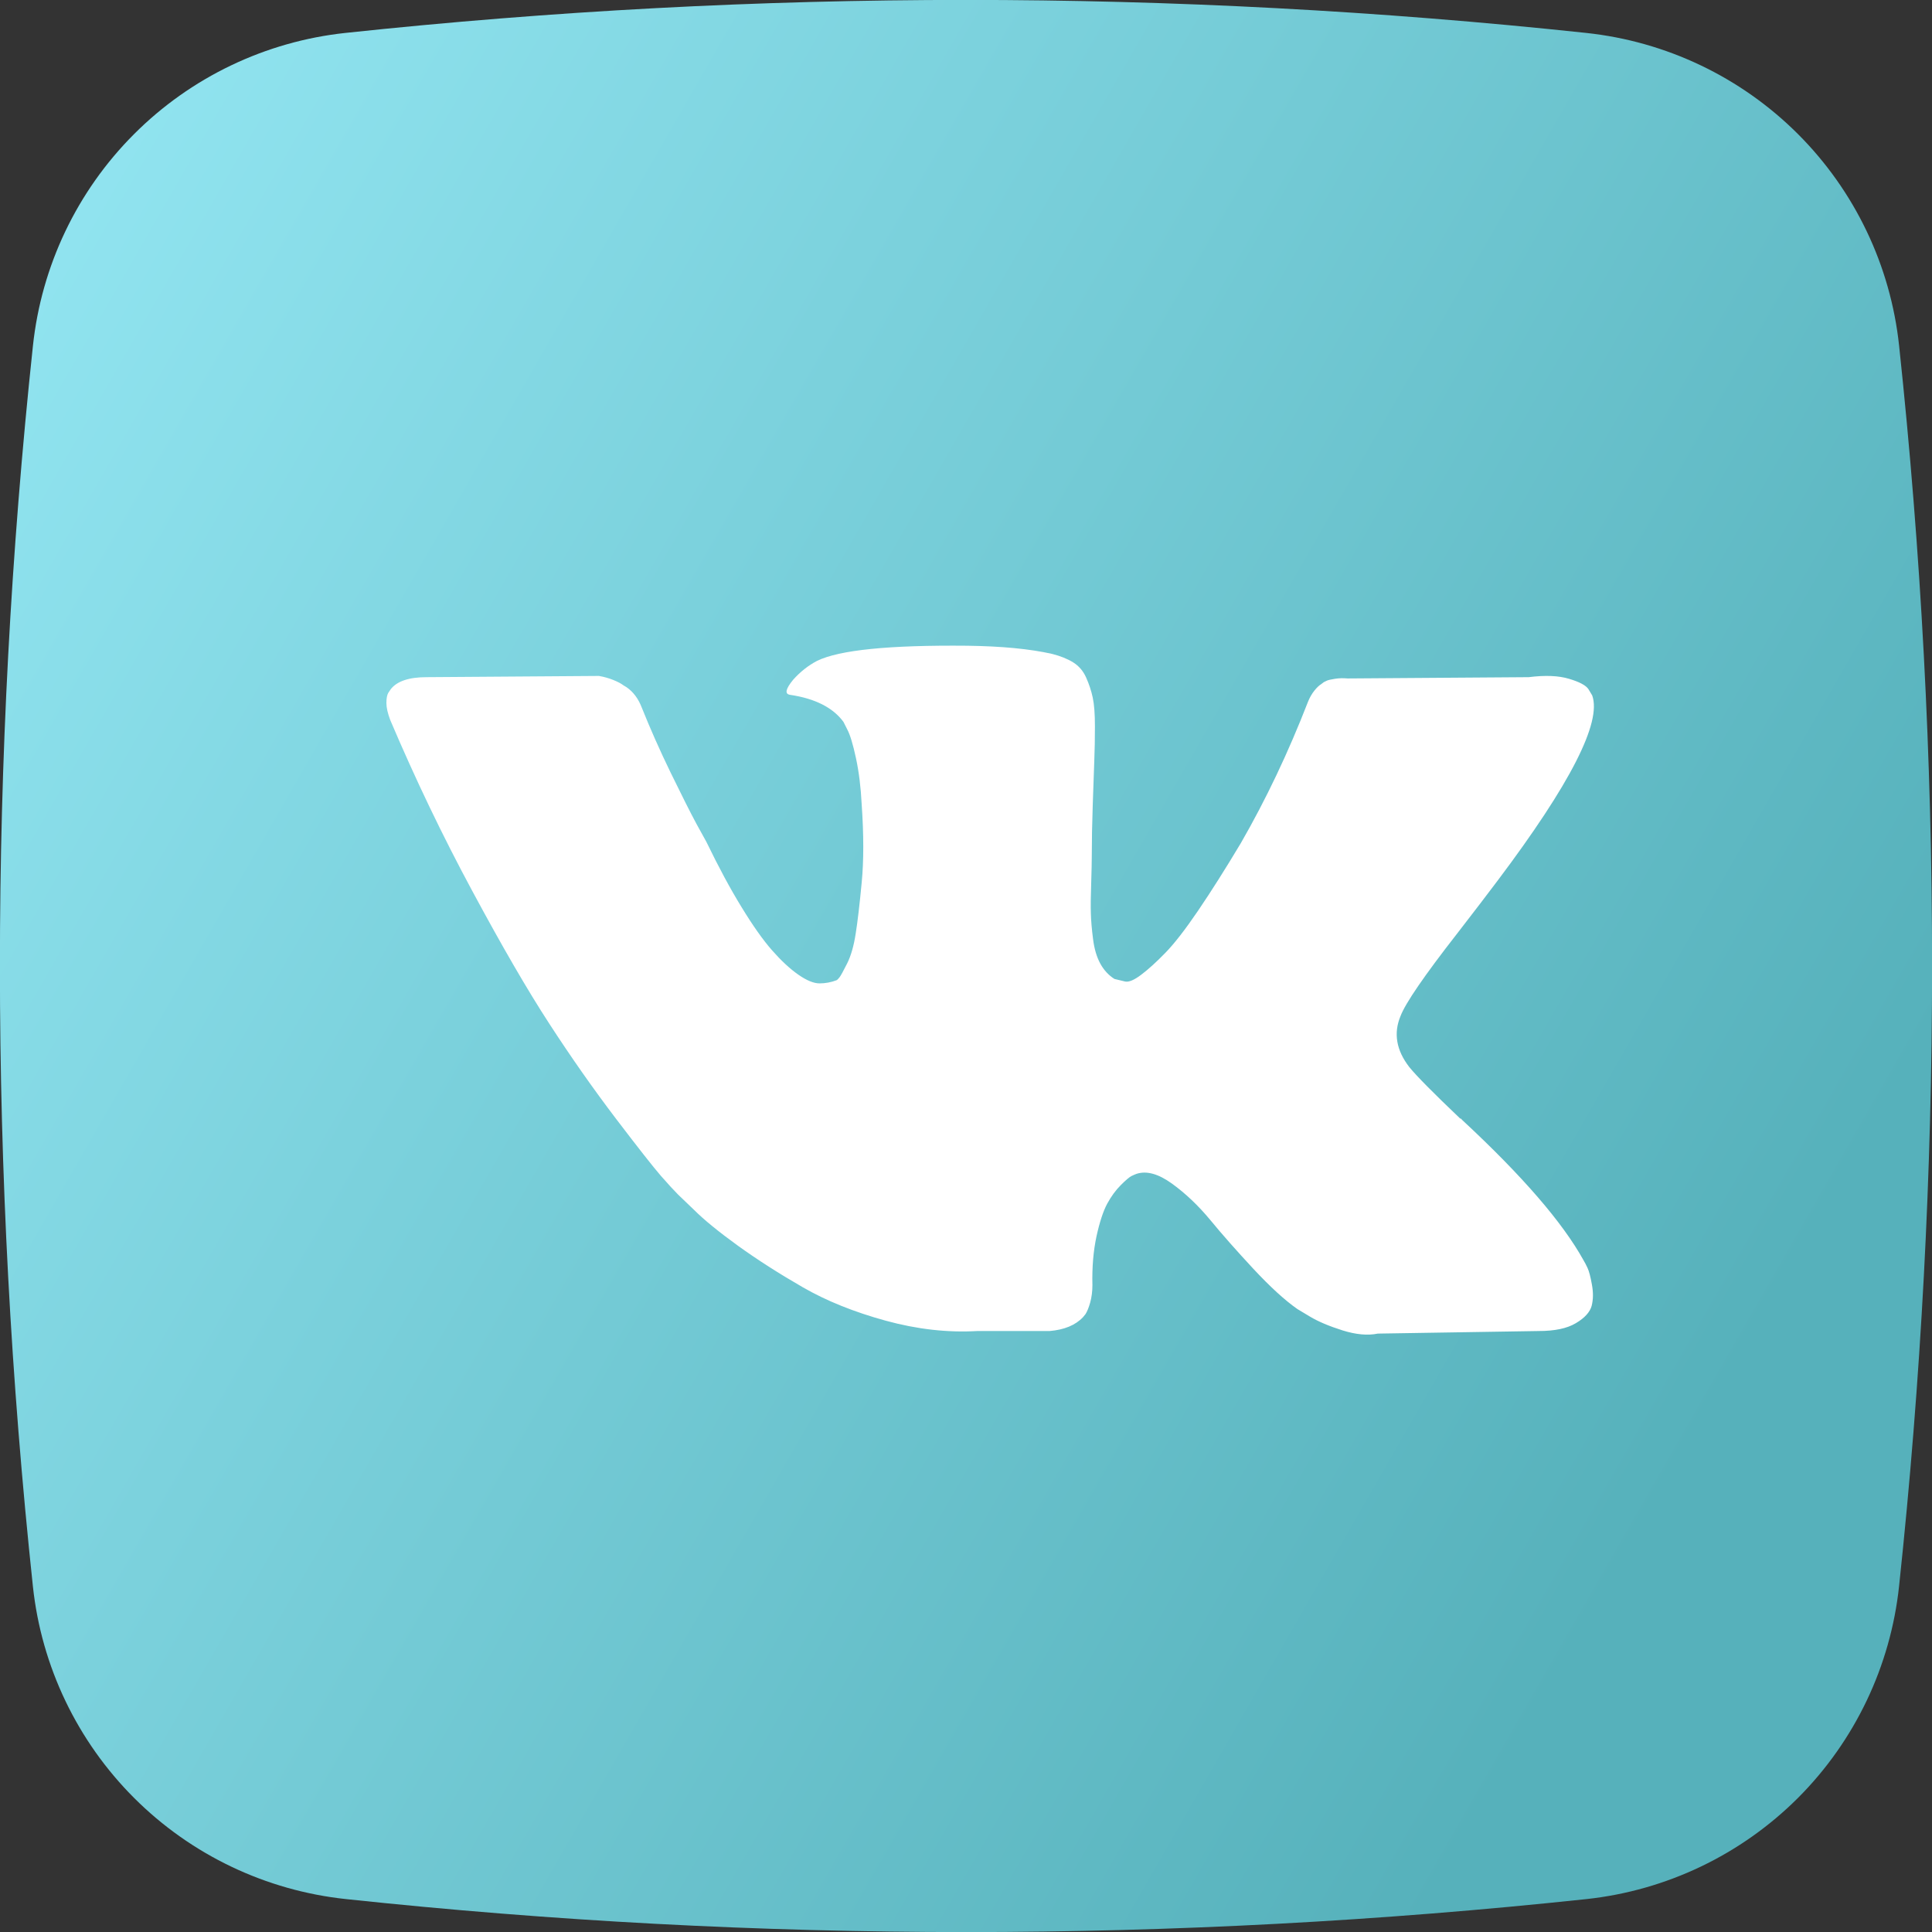 <?xml version="1.0" encoding="UTF-8"?> <svg xmlns="http://www.w3.org/2000/svg" width="30" height="30" viewBox="0 0 30 30" fill="none"><rect x="0" y="0" width="30" height="30" fill="#333333" stroke="none"/> <g clip-path="url(#clip0_157_928)"> <path d="M24.634 29.489C18.232 30.172 11.775 30.172 5.373 29.489C4.13 29.357 2.969 28.804 2.084 27.92C1.2 27.037 0.644 25.877 0.511 24.634C-0.172 18.232 -0.172 11.775 0.511 5.373C0.643 4.129 1.196 2.969 2.08 2.084C2.963 1.199 4.123 0.644 5.366 0.511C11.768 -0.172 18.225 -0.172 24.627 0.511C25.871 0.643 27.031 1.196 27.916 2.079C28.801 2.963 29.356 4.123 29.489 5.366C30.172 11.768 30.172 18.225 29.489 24.627C29.357 25.87 28.804 27.031 27.921 27.916C27.037 28.8 25.877 29.355 24.634 29.489Z" fill="url(#paint0_linear_157_928)"></path> <g clip-path="url(#clip1_157_928)"> <path d="M22.625 14.498C22.891 14.154 23.103 13.877 23.259 13.669C24.385 12.172 24.873 11.216 24.724 10.799L24.665 10.701C24.626 10.642 24.525 10.588 24.362 10.54C24.2 10.491 23.991 10.483 23.738 10.515L20.926 10.535C20.861 10.529 20.796 10.53 20.731 10.54C20.666 10.55 20.624 10.56 20.604 10.569C20.584 10.579 20.568 10.587 20.555 10.593L20.516 10.623C20.484 10.642 20.448 10.676 20.409 10.725C20.37 10.774 20.337 10.831 20.311 10.896C20.005 11.684 19.657 12.416 19.267 13.093C19.026 13.496 18.804 13.846 18.603 14.142C18.401 14.439 18.232 14.656 18.095 14.796C17.959 14.936 17.835 15.049 17.724 15.133C17.613 15.218 17.529 15.253 17.471 15.241C17.415 15.228 17.36 15.215 17.305 15.201C17.213 15.143 17.14 15.063 17.085 14.962C17.03 14.861 16.992 14.735 16.973 14.582C16.953 14.429 16.942 14.297 16.939 14.186C16.935 14.075 16.937 13.919 16.944 13.717C16.95 13.515 16.953 13.379 16.953 13.307C16.953 13.06 16.958 12.792 16.968 12.502C16.978 12.213 16.986 11.983 16.992 11.814C16.999 11.645 17.002 11.466 17.002 11.277C17.002 11.088 16.991 10.94 16.968 10.832C16.945 10.725 16.91 10.62 16.865 10.52C16.82 10.419 16.753 10.341 16.665 10.286C16.577 10.231 16.468 10.187 16.338 10.154C15.993 10.076 15.554 10.034 15.02 10.027C13.809 10.015 13.032 10.093 12.687 10.262C12.55 10.334 12.427 10.431 12.316 10.555C12.199 10.698 12.182 10.776 12.267 10.789C12.658 10.847 12.934 10.988 13.097 11.209L13.156 11.326C13.201 11.411 13.246 11.56 13.292 11.775C13.338 11.99 13.367 12.227 13.38 12.488C13.413 12.963 13.413 13.369 13.38 13.708C13.348 14.046 13.317 14.31 13.287 14.498C13.258 14.687 13.214 14.84 13.156 14.957C13.097 15.075 13.058 15.146 13.039 15.172C13.019 15.198 13.003 15.214 12.99 15.221C12.906 15.253 12.816 15.27 12.726 15.27C12.635 15.27 12.524 15.224 12.394 15.133C12.264 15.042 12.129 14.916 11.989 14.757C11.849 14.598 11.691 14.375 11.516 14.088C11.34 13.802 11.158 13.463 10.969 13.073L10.813 12.79C10.715 12.608 10.582 12.342 10.412 11.994C10.243 11.646 10.094 11.309 9.964 10.984C9.911 10.847 9.833 10.743 9.729 10.671L9.681 10.642C9.648 10.616 9.596 10.588 9.524 10.559C9.452 10.53 9.377 10.509 9.3 10.496L6.625 10.515C6.351 10.515 6.166 10.577 6.068 10.701L6.029 10.759C6.01 10.792 6 10.844 6 10.916C6 10.988 6.02 11.075 6.059 11.179C6.449 12.097 6.874 12.982 7.333 13.834C7.792 14.687 8.19 15.374 8.529 15.895C8.867 16.416 9.212 16.907 9.563 17.369C9.915 17.831 10.148 18.127 10.261 18.257C10.375 18.387 10.465 18.485 10.53 18.55L10.774 18.784C10.93 18.94 11.159 19.127 11.462 19.346C11.765 19.564 12.1 19.778 12.468 19.99C12.835 20.201 13.263 20.373 13.751 20.507C14.239 20.641 14.714 20.695 15.177 20.668H16.299C16.527 20.649 16.7 20.577 16.817 20.453L16.856 20.405C16.881 20.366 16.906 20.306 16.929 20.224C16.951 20.143 16.963 20.053 16.963 19.956C16.956 19.676 16.978 19.424 17.026 19.199C17.075 18.975 17.131 18.806 17.192 18.692C17.254 18.578 17.324 18.482 17.402 18.404C17.48 18.325 17.536 18.279 17.568 18.262C17.601 18.246 17.627 18.235 17.646 18.228C17.803 18.176 17.986 18.226 18.198 18.379C18.41 18.532 18.608 18.721 18.794 18.945C18.979 19.17 19.202 19.422 19.462 19.702C19.723 19.982 19.95 20.19 20.146 20.327L20.341 20.444C20.471 20.522 20.64 20.593 20.849 20.659C21.057 20.724 21.239 20.74 21.395 20.708L23.894 20.668C24.142 20.668 24.334 20.628 24.47 20.546C24.607 20.465 24.688 20.375 24.715 20.278C24.74 20.18 24.742 20.07 24.719 19.946C24.697 19.823 24.674 19.736 24.651 19.688C24.628 19.639 24.607 19.598 24.587 19.566C24.262 18.98 23.64 18.261 22.723 17.408L22.703 17.389L22.694 17.379L22.684 17.369H22.674C22.257 16.972 21.994 16.706 21.883 16.569C21.682 16.309 21.636 16.045 21.747 15.778C21.824 15.576 22.117 15.149 22.625 14.498Z" fill="white"></path> </g> </g> <defs> <linearGradient id="paint0_linear_157_928" x1="-5.101" y1="4.649" x2="26.251" y2="22.65" gradientUnits="userSpaceOnUse"> <stop stop-color="#99EBF7"></stop> <stop offset="1" stop-color="#56B1BB"></stop> </linearGradient> <clipPath id="clip0_157_928"> <rect width="30" height="30" fill="white"></rect> </clipPath> <clipPath id="clip1_157_928"> <rect width="18.75" height="18.75" fill="white" transform="translate(6 6)"></rect> </clipPath> </defs> </svg> 